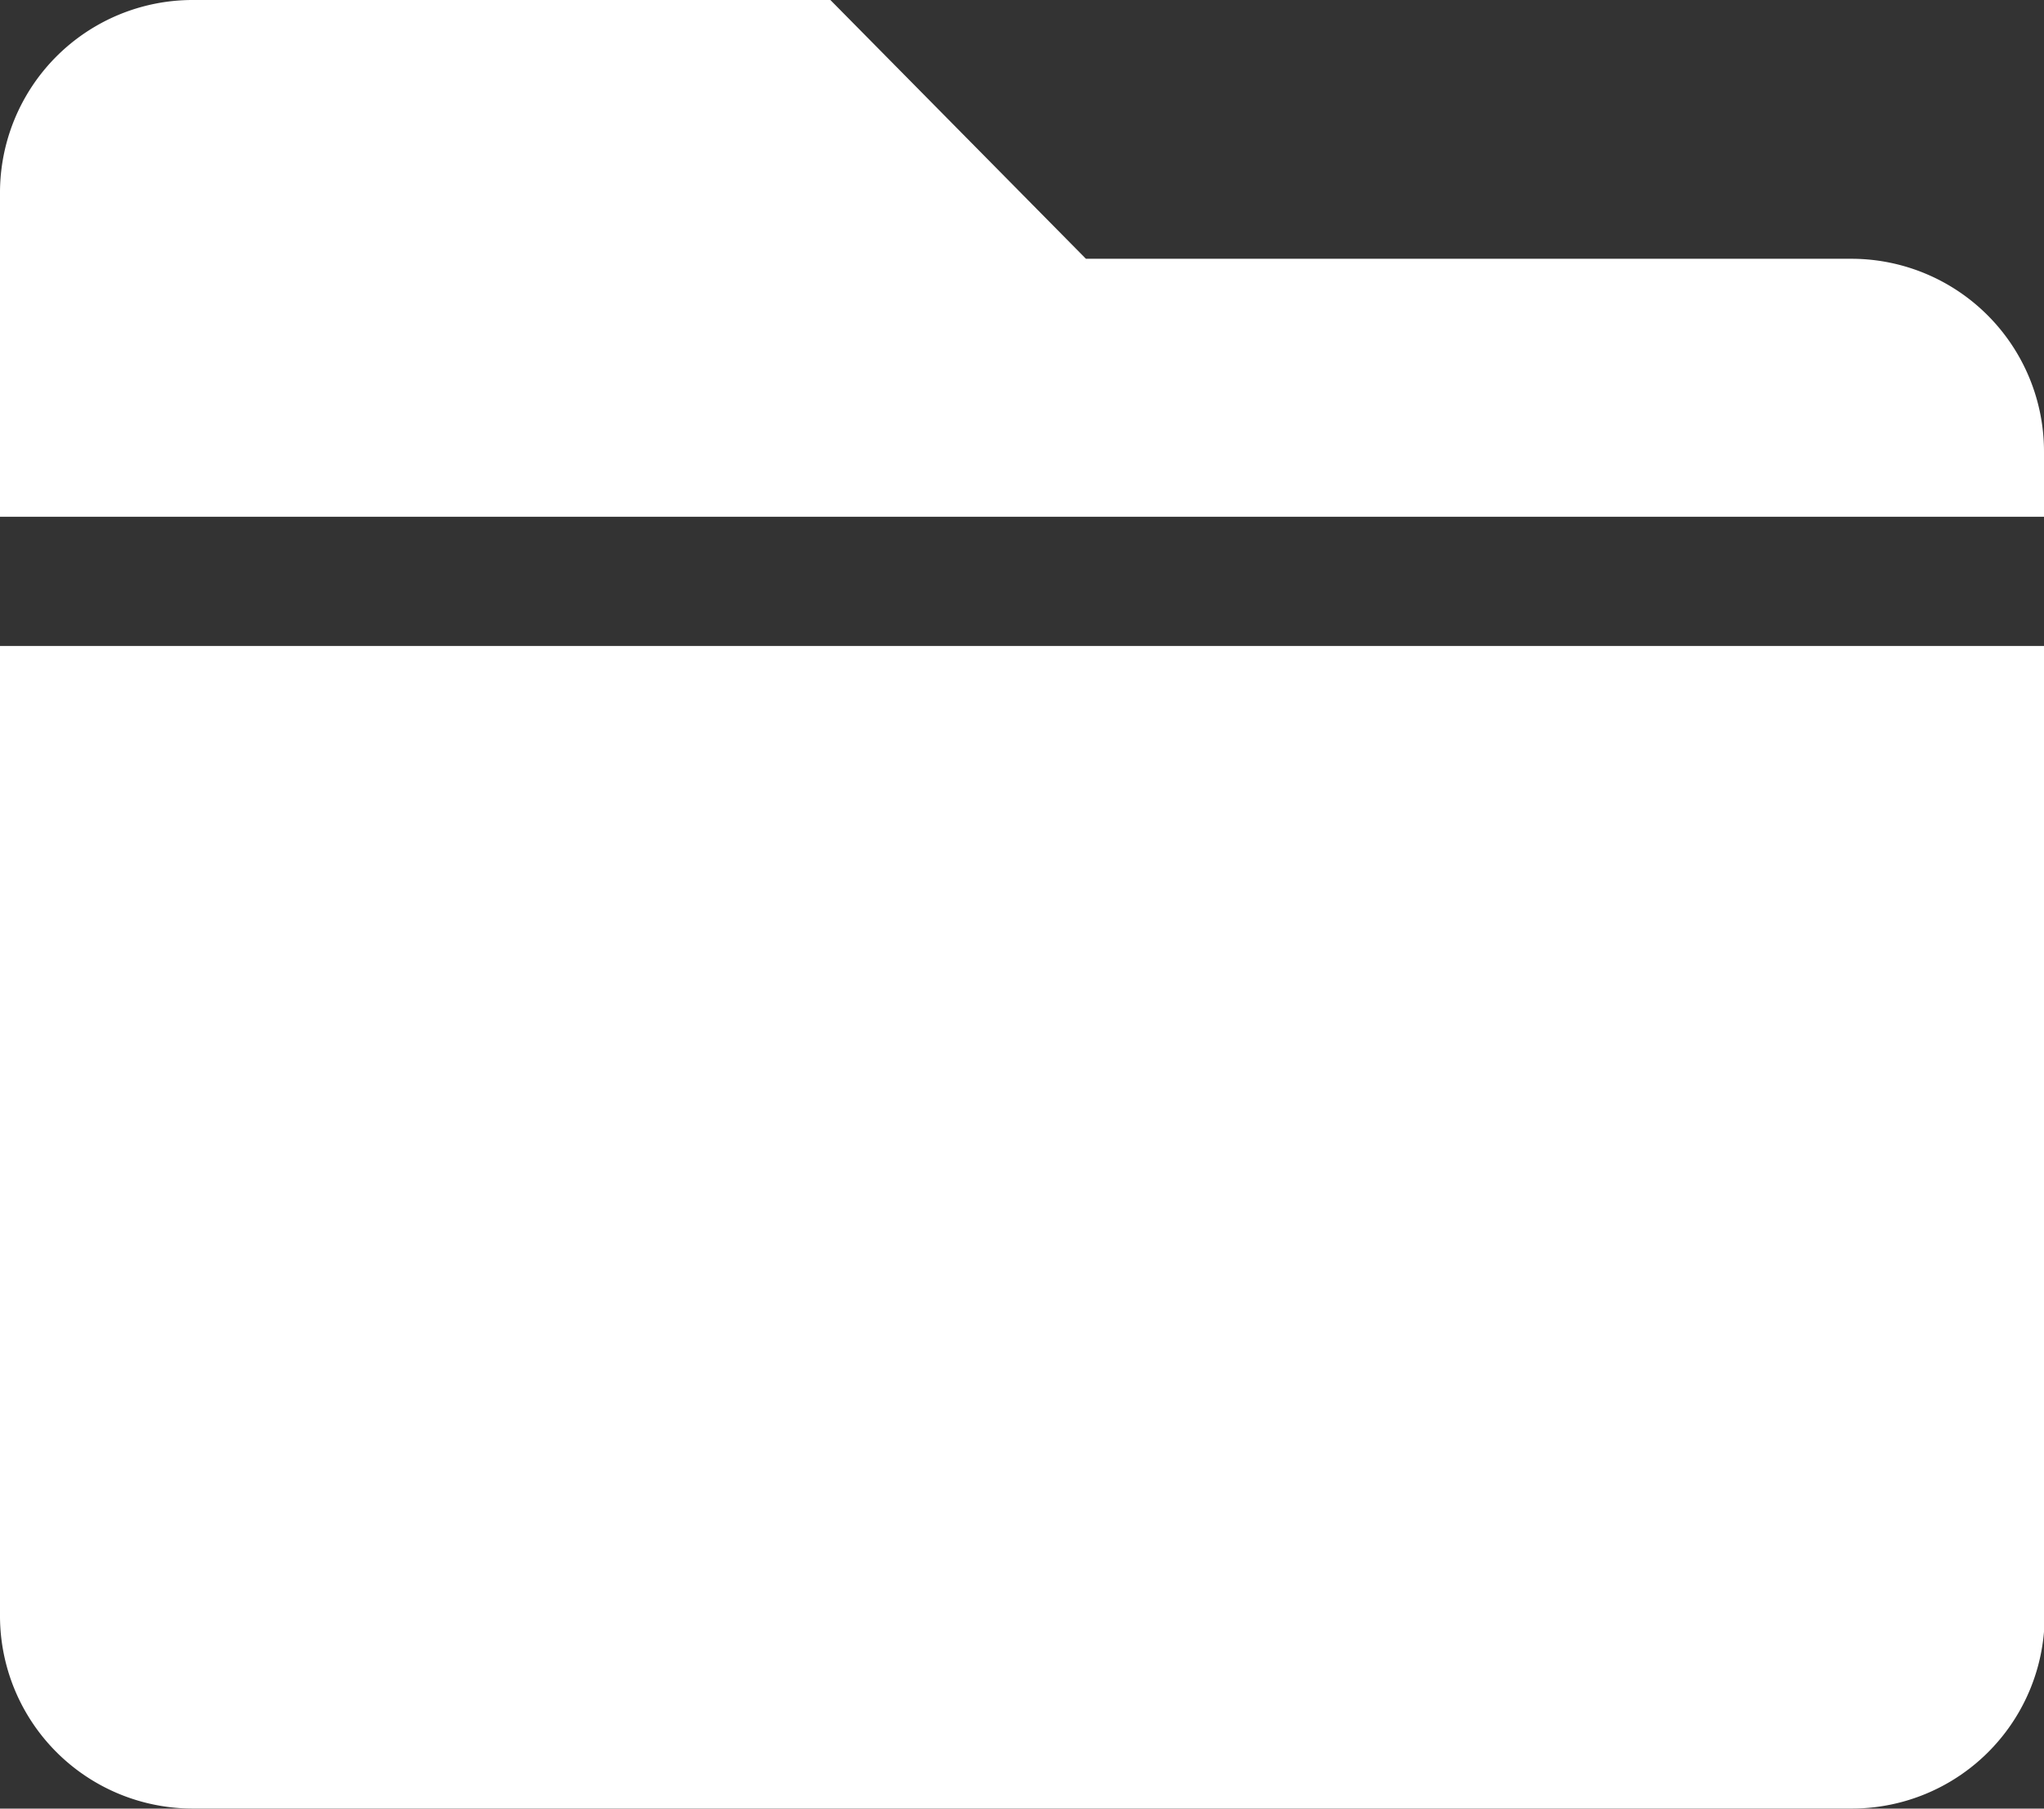 <svg height="21.666" viewBox="0 0 24.492 21.666" width="24.492" xmlns="http://www.w3.org/2000/svg"><rect x="0" y="0" width="24.492" height="21.666" fill="#333333" stroke="none"/><path d="m22.2 35.1h-9.188l-3.062-3.1h-7.65a2.309 2.309 0 0 0 -2.3 2.321v3.869h24.492v-.774a2.309 2.309 0 0 0 -2.292-2.316zm-22.2 16.244a2.309 2.309 0 0 0 2.3 2.321h19.9a2.309 2.309 0 0 0 2.3-2.321v-11.606h-24.5z" fill="#fff" transform="translate(0 -32)"/></svg>